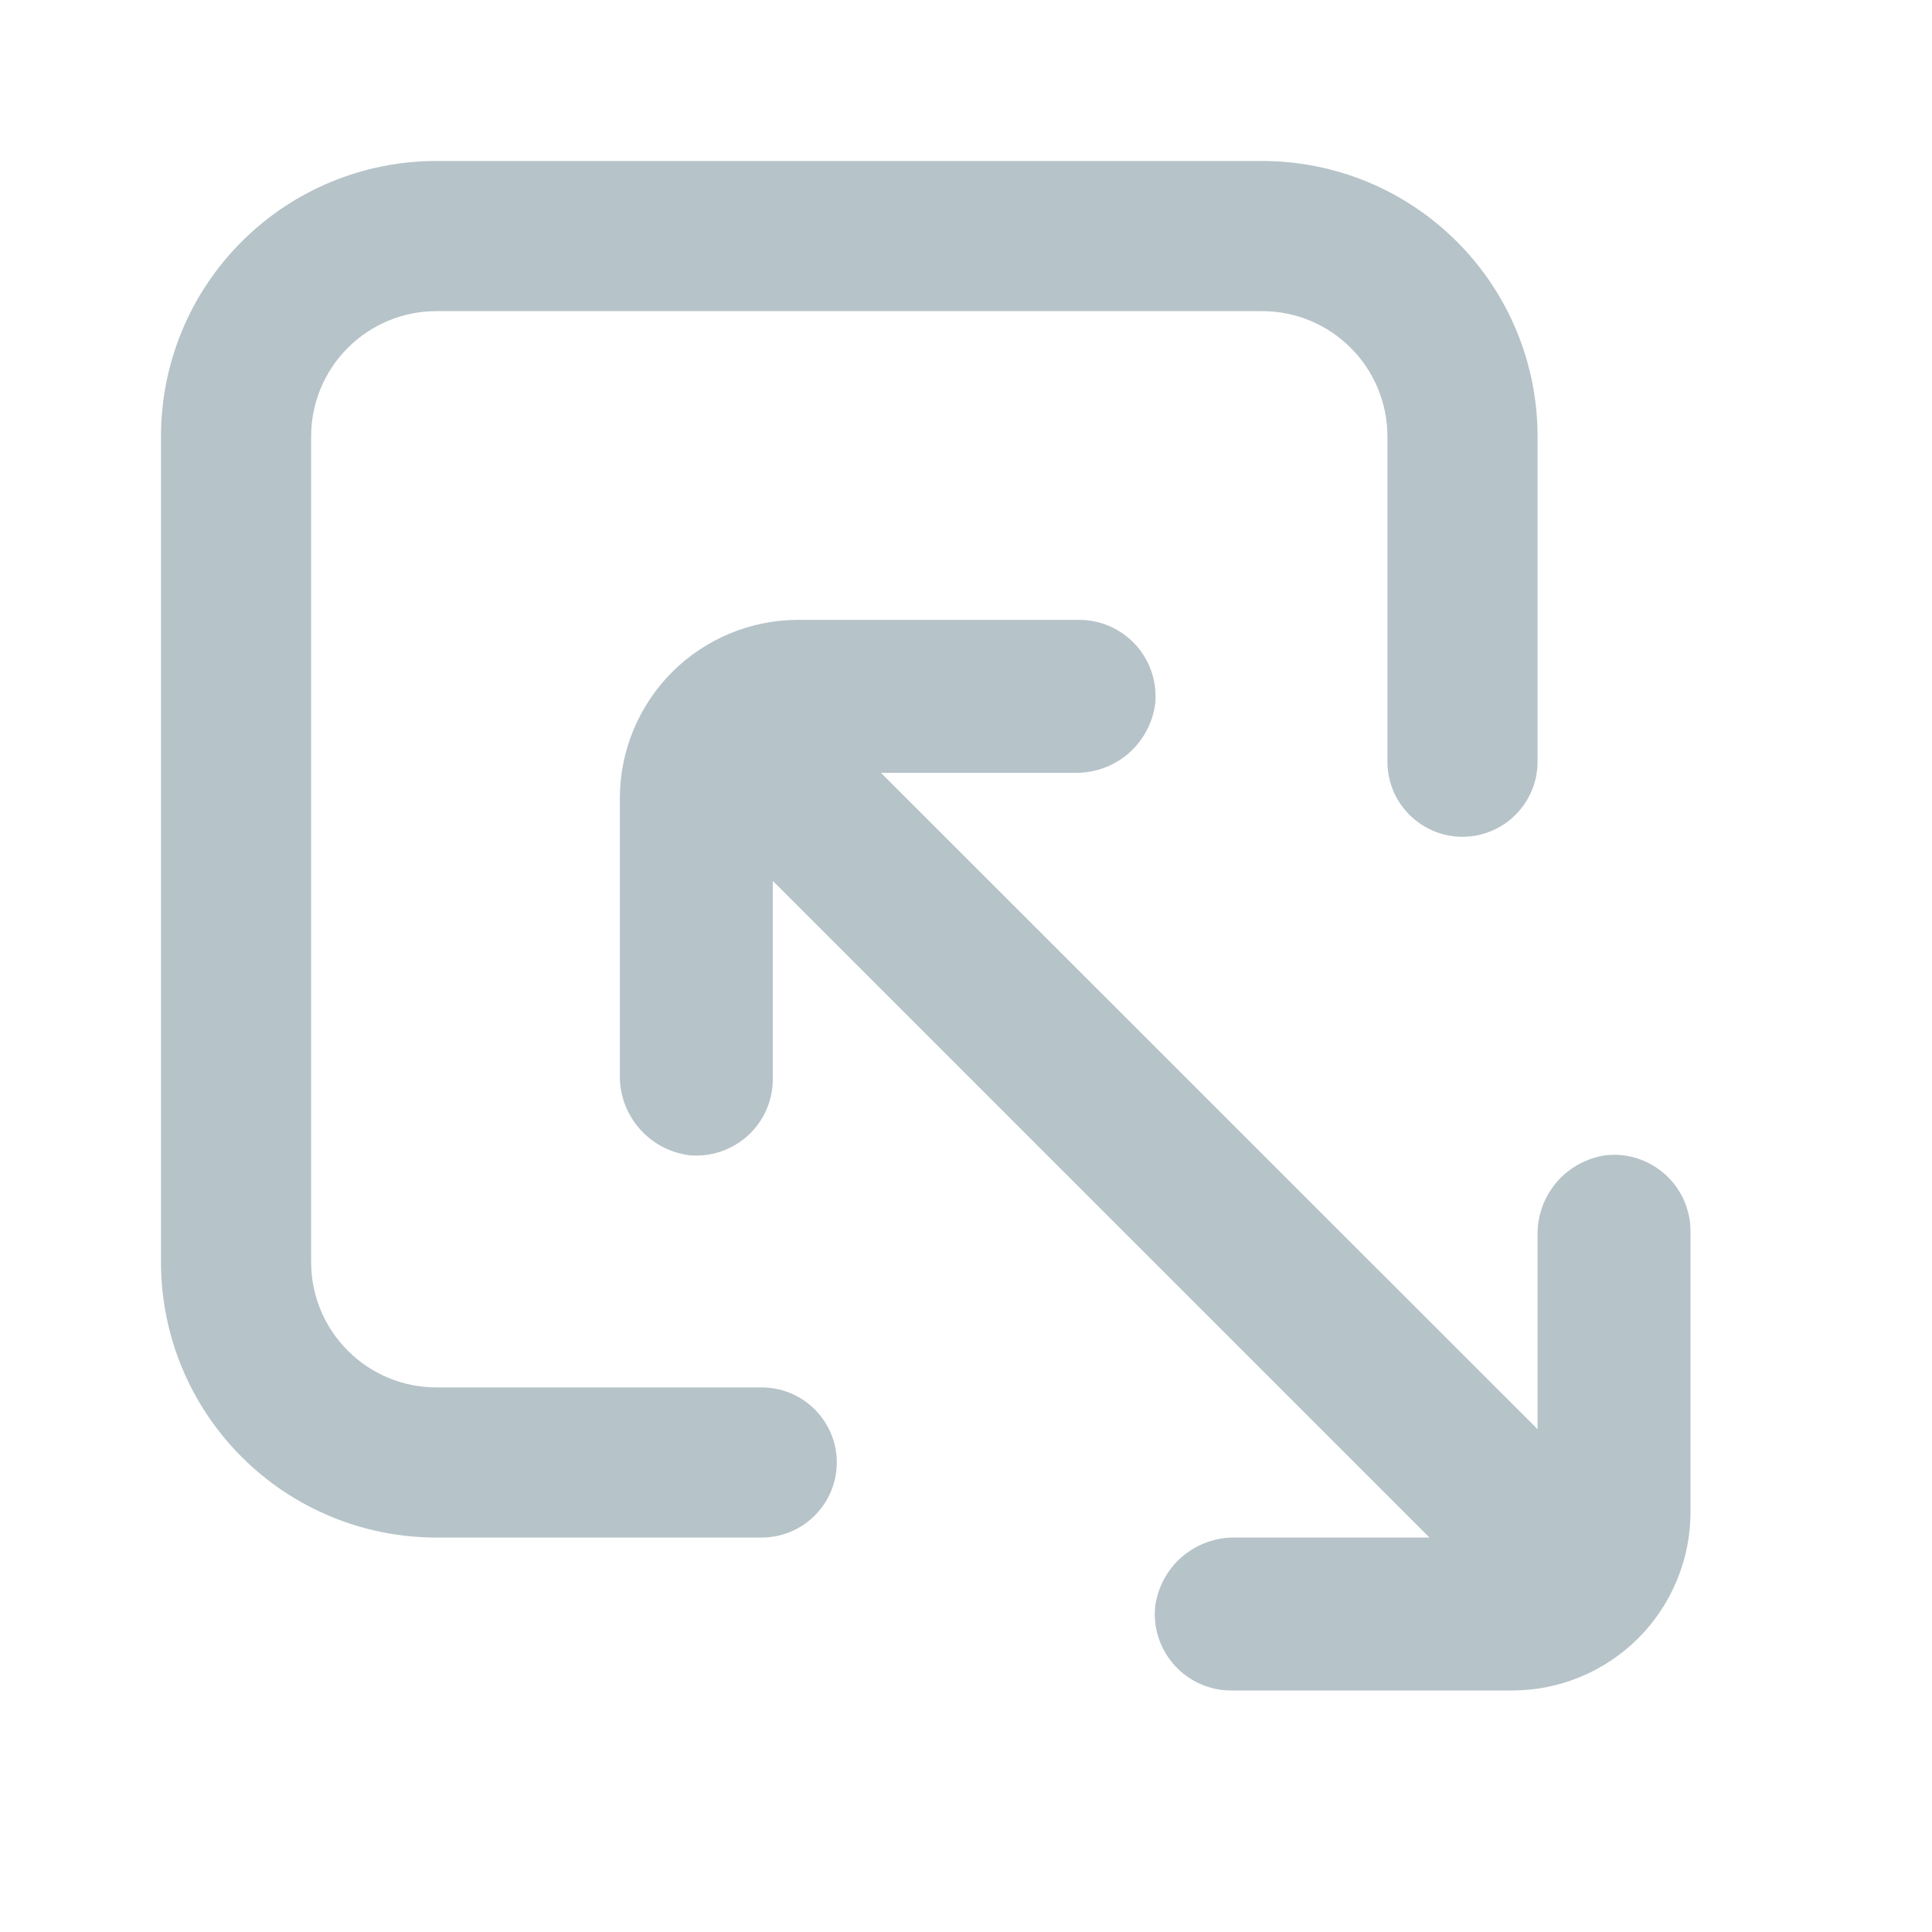 <?xml version="1.0" encoding="UTF-8"?> <svg xmlns="http://www.w3.org/2000/svg" width="24" height="24" viewBox="0 0 24 24" fill="none"><path d="M2 5.42V15.68C2 16.587 2.36 17.457 3.002 18.098C3.643 18.74 4.513 19.1 5.42 19.1H9.462C9.709 19.1 9.946 19.002 10.121 18.827C10.296 18.652 10.395 18.415 10.395 18.167C10.395 17.92 10.296 17.683 10.121 17.508C9.946 17.333 9.709 17.235 9.462 17.235H5.42C5.008 17.235 4.612 17.071 4.321 16.779C4.029 16.488 3.865 16.092 3.865 15.68V5.42C3.865 5.008 4.029 4.612 4.321 4.321C4.612 4.029 5.008 3.865 5.42 3.865H15.68C16.092 3.865 16.488 4.029 16.779 4.321C17.071 4.612 17.235 5.008 17.235 5.42V9.462C17.235 9.709 17.333 9.946 17.508 10.121C17.683 10.296 17.92 10.395 18.167 10.395C18.415 10.395 18.652 10.296 18.827 10.121C19.002 9.946 19.1 9.709 19.1 9.462V5.42C19.1 4.513 18.74 3.643 18.098 3.002C17.457 2.36 16.587 2 15.68 2H5.42C4.513 2 3.643 2.36 3.002 3.002C2.36 3.643 2 4.513 2 5.42Z" fill="#B6C3C9"></path><path d="M14.35 19.955C14.337 20.087 14.351 20.221 14.393 20.348C14.435 20.474 14.503 20.59 14.592 20.689C14.682 20.788 14.791 20.866 14.913 20.92C15.035 20.973 15.167 21.001 15.3 21H18.783C19.371 21 19.935 20.766 20.351 20.351C20.766 19.935 21 19.371 21 18.783V15.3C21.001 15.167 20.973 15.035 20.92 14.913C20.866 14.791 20.788 14.682 20.689 14.592C20.59 14.503 20.474 14.435 20.348 14.393C20.221 14.351 20.087 14.337 19.955 14.35C19.714 14.383 19.493 14.503 19.335 14.688C19.178 14.874 19.094 15.111 19.1 15.354V17.754L10.943 9.6H13.343C13.587 9.607 13.825 9.523 14.011 9.366C14.196 9.208 14.317 8.987 14.35 8.745C14.363 8.612 14.349 8.479 14.307 8.352C14.265 8.226 14.197 8.109 14.108 8.011C14.018 7.912 13.909 7.834 13.787 7.78C13.665 7.727 13.533 7.699 13.4 7.7H9.917C9.329 7.7 8.765 7.934 8.349 8.349C7.934 8.765 7.7 9.329 7.7 9.917V13.346C7.694 13.589 7.778 13.826 7.936 14.011C8.094 14.197 8.314 14.317 8.555 14.35C8.688 14.363 8.822 14.349 8.948 14.307C9.074 14.265 9.191 14.197 9.289 14.108C9.388 14.018 9.466 13.909 9.52 13.787C9.574 13.665 9.601 13.533 9.6 13.4V10.943L17.757 19.1H15.354C15.111 19.094 14.874 19.178 14.688 19.335C14.503 19.493 14.383 19.714 14.35 19.955Z" fill="#B6C3C9"></path></svg> 